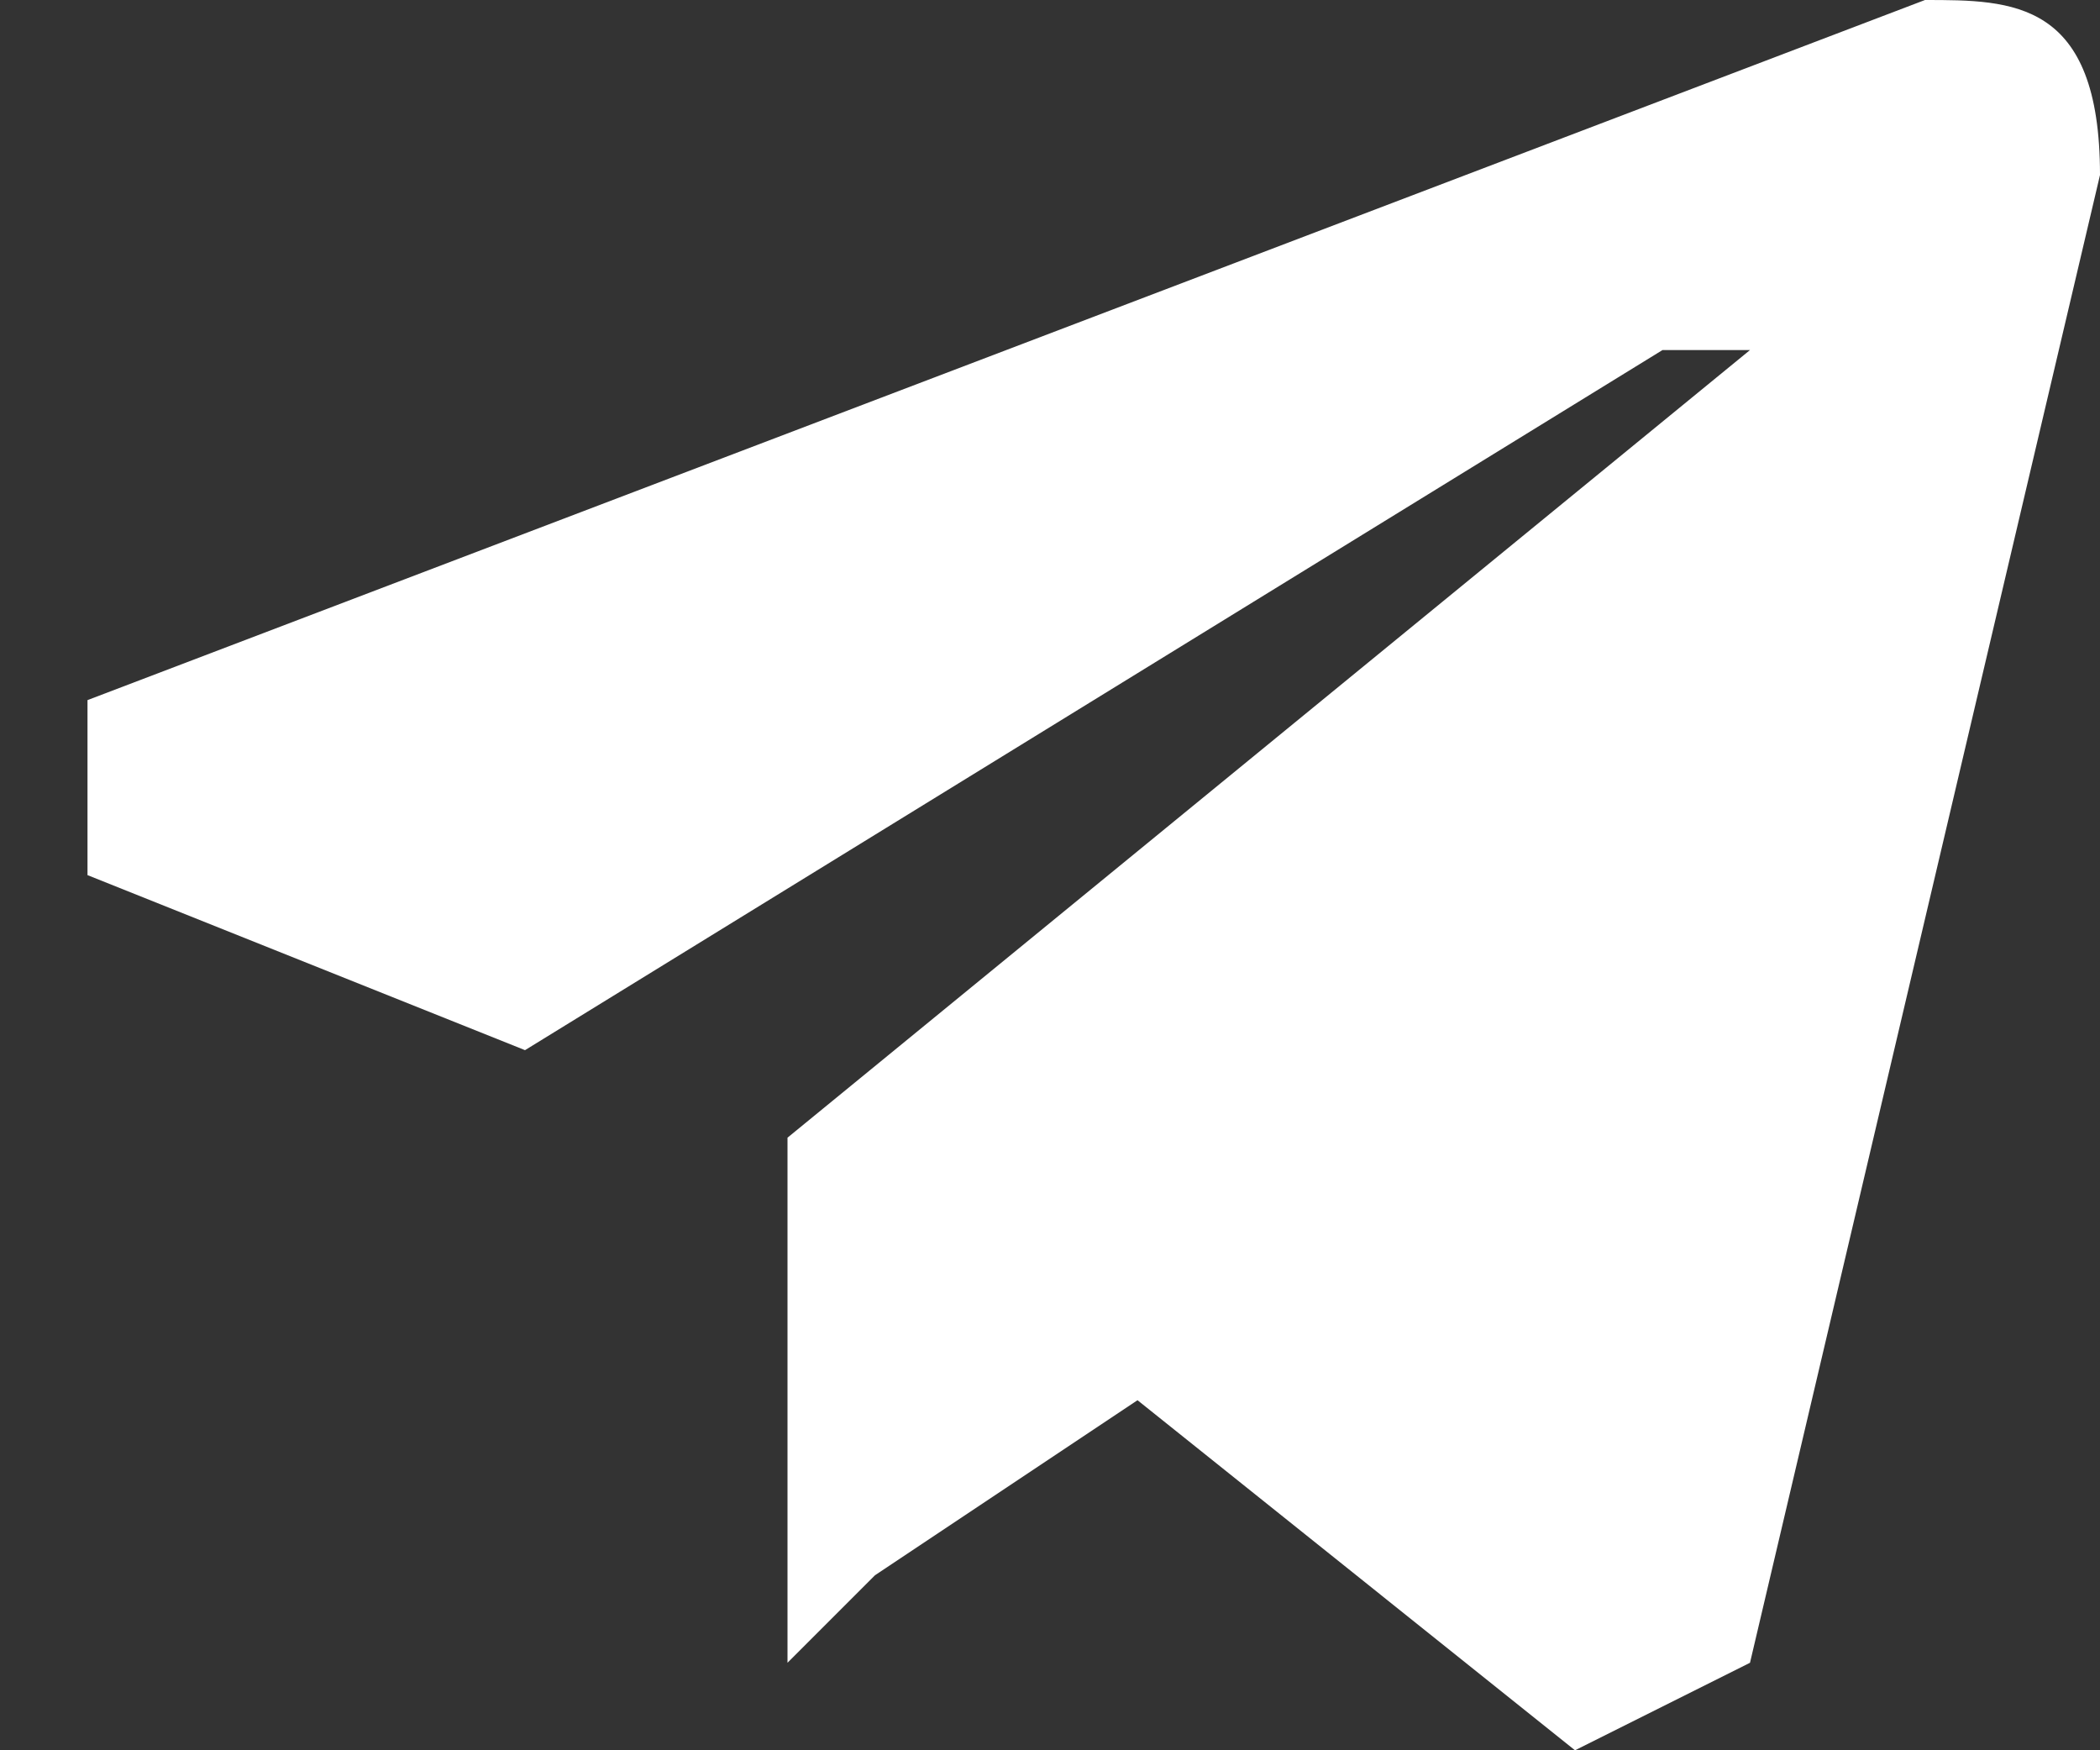 <svg xmlns="http://www.w3.org/2000/svg" width="24" height="20" fill="none"><rect width="100%" height="100%" fill="#333333" stroke="none"/><path fill="#fff" d="M22 0 1 8v2l5 2 13-8h1L9 13v6l1-1 3-2 5 4 2-1 4-17c0-2-1-2-2-2Z" style="fill:#fff;fill-opacity:1"/></svg>